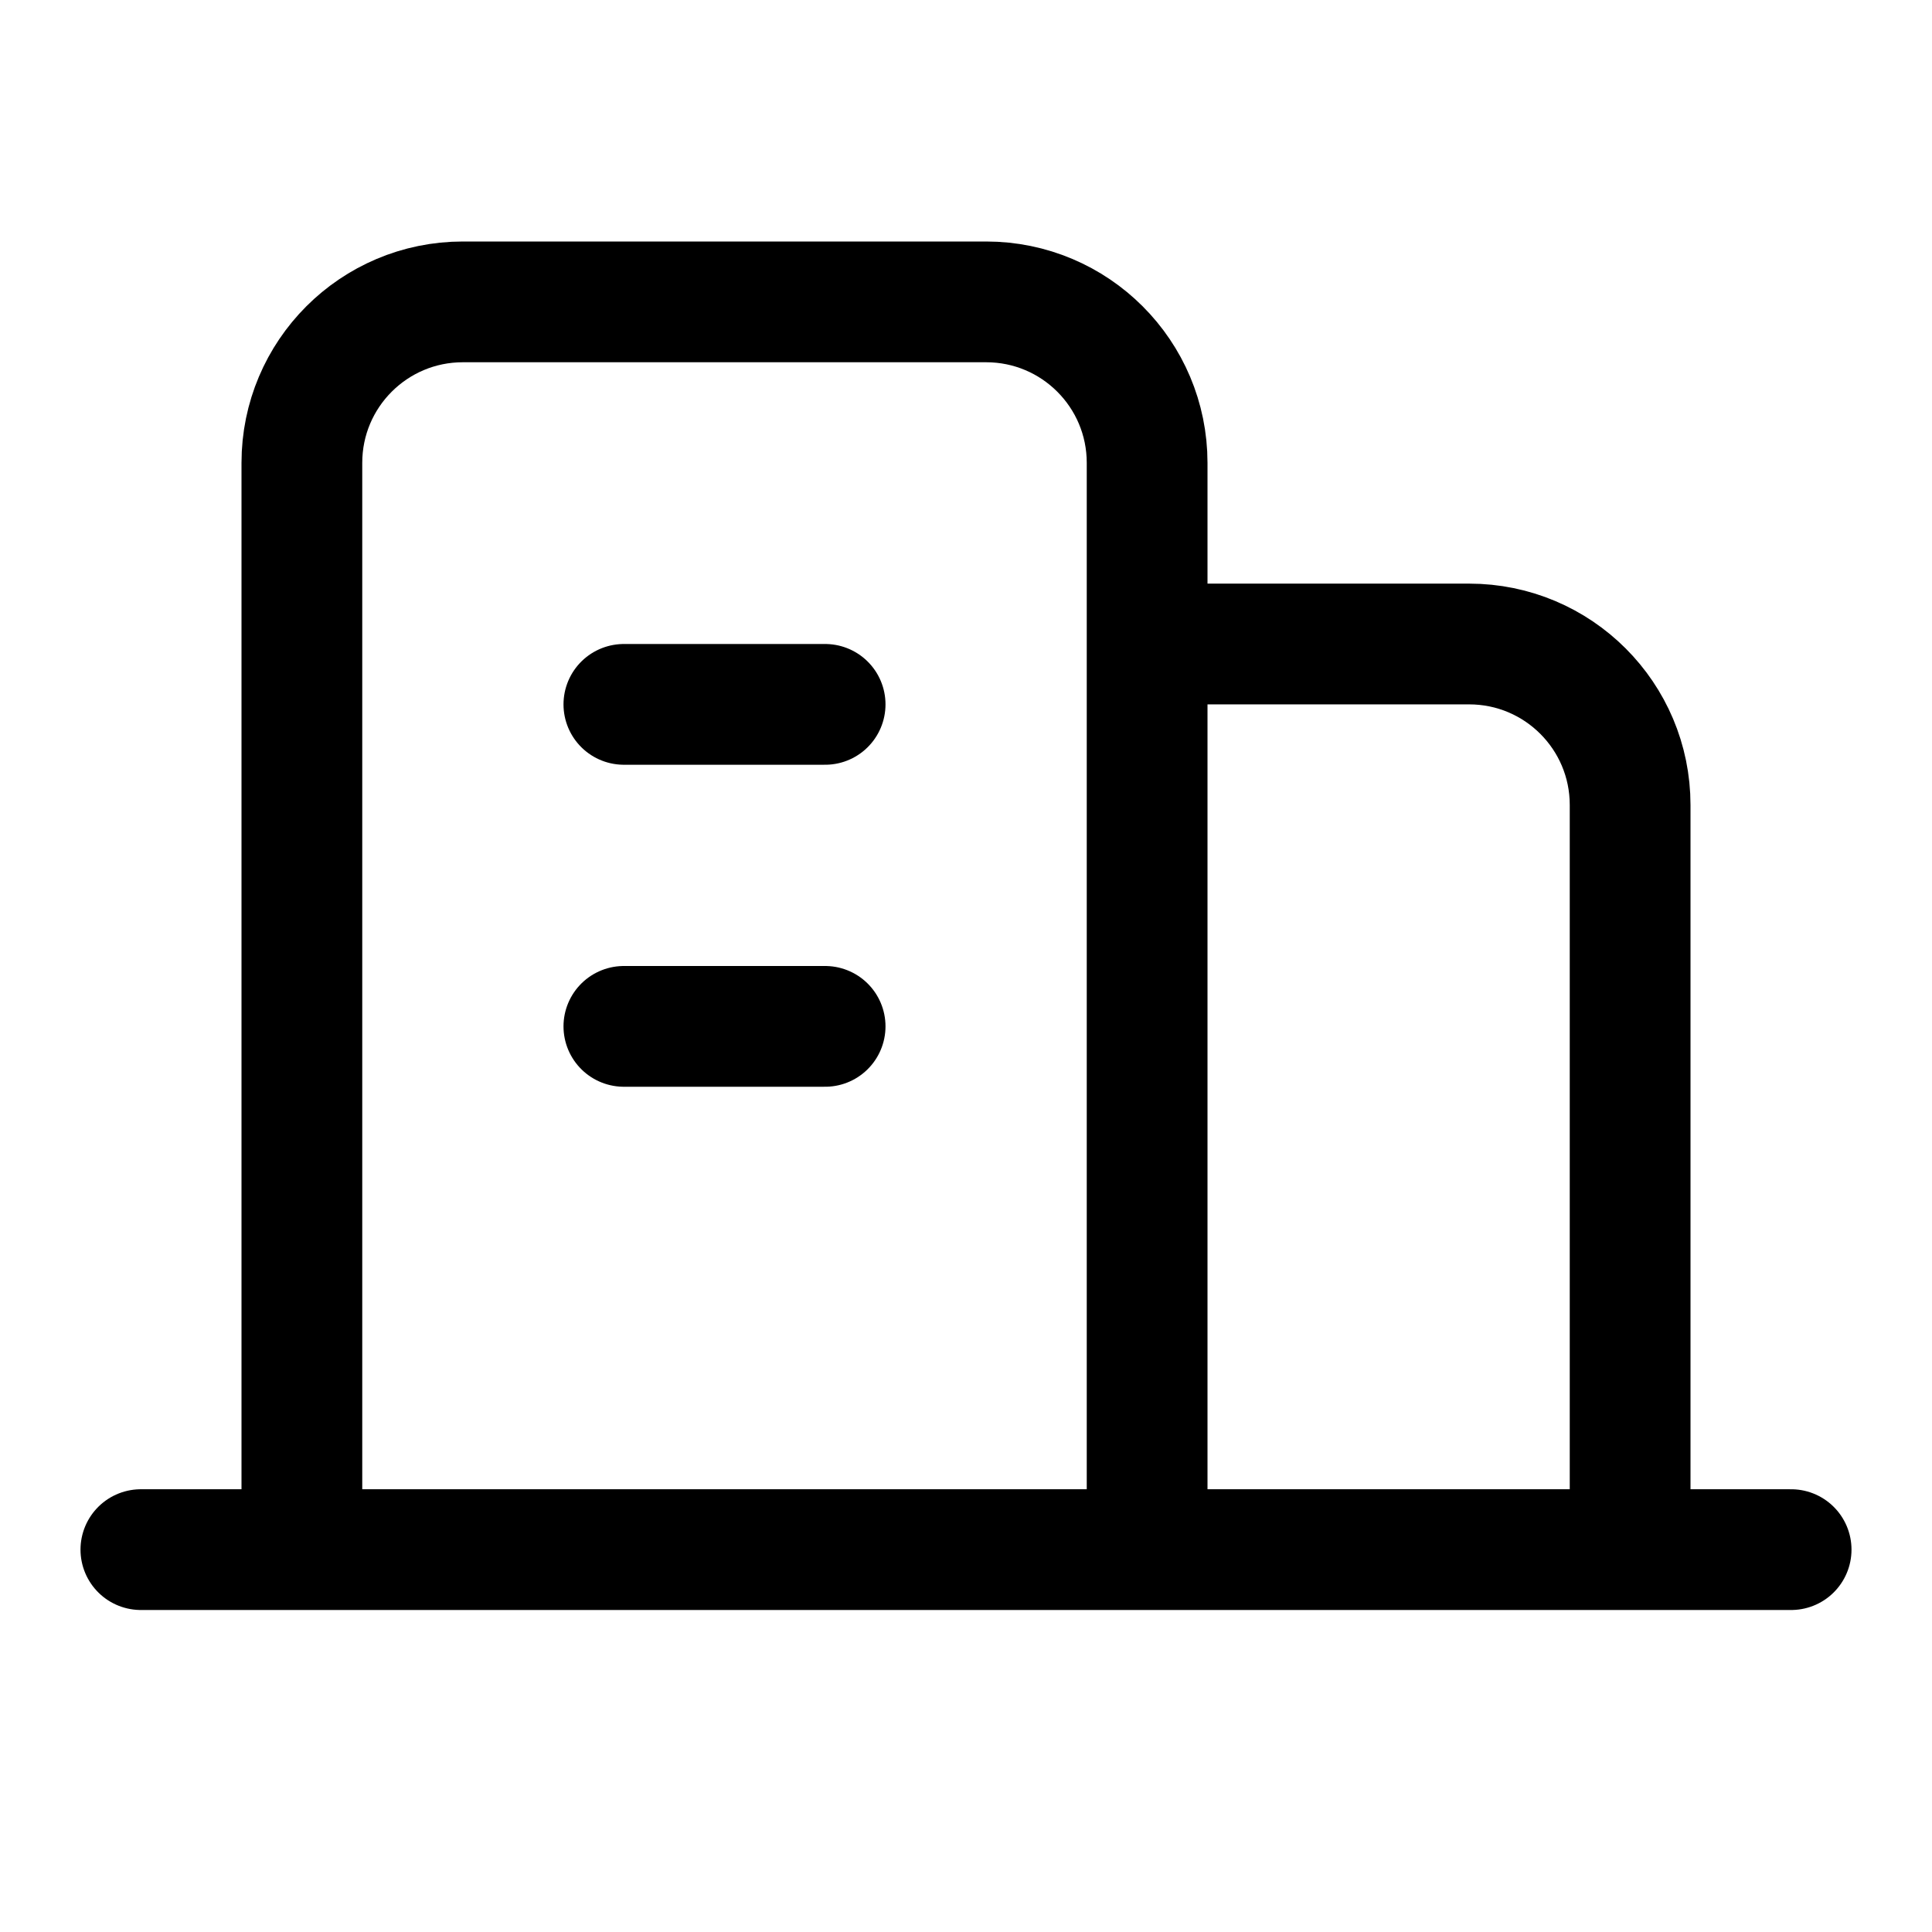 <svg width="24" height="24" viewBox="0 0 24 24" fill="none" xmlns="http://www.w3.org/2000/svg">
<path d="M3.75 19.25H14.25M3.75 19.25V5.75C3.75 4.645 4.645 3.75 5.75 3.75H12.25C13.355 3.75 14.25 4.645 14.25 5.75V8M3.75 19.25H1.75M14.25 19.25V8M14.25 19.25H20.25M14.25 8H18.25C19.355 8 20.25 8.895 20.25 10V19.25M20.25 19.25H22.25M10.25 8.75H7.75M7.75 12.75H10.25" stroke="black" stroke-width="1.5" stroke-linecap="round" stroke-linejoin="round"/>
</svg>

